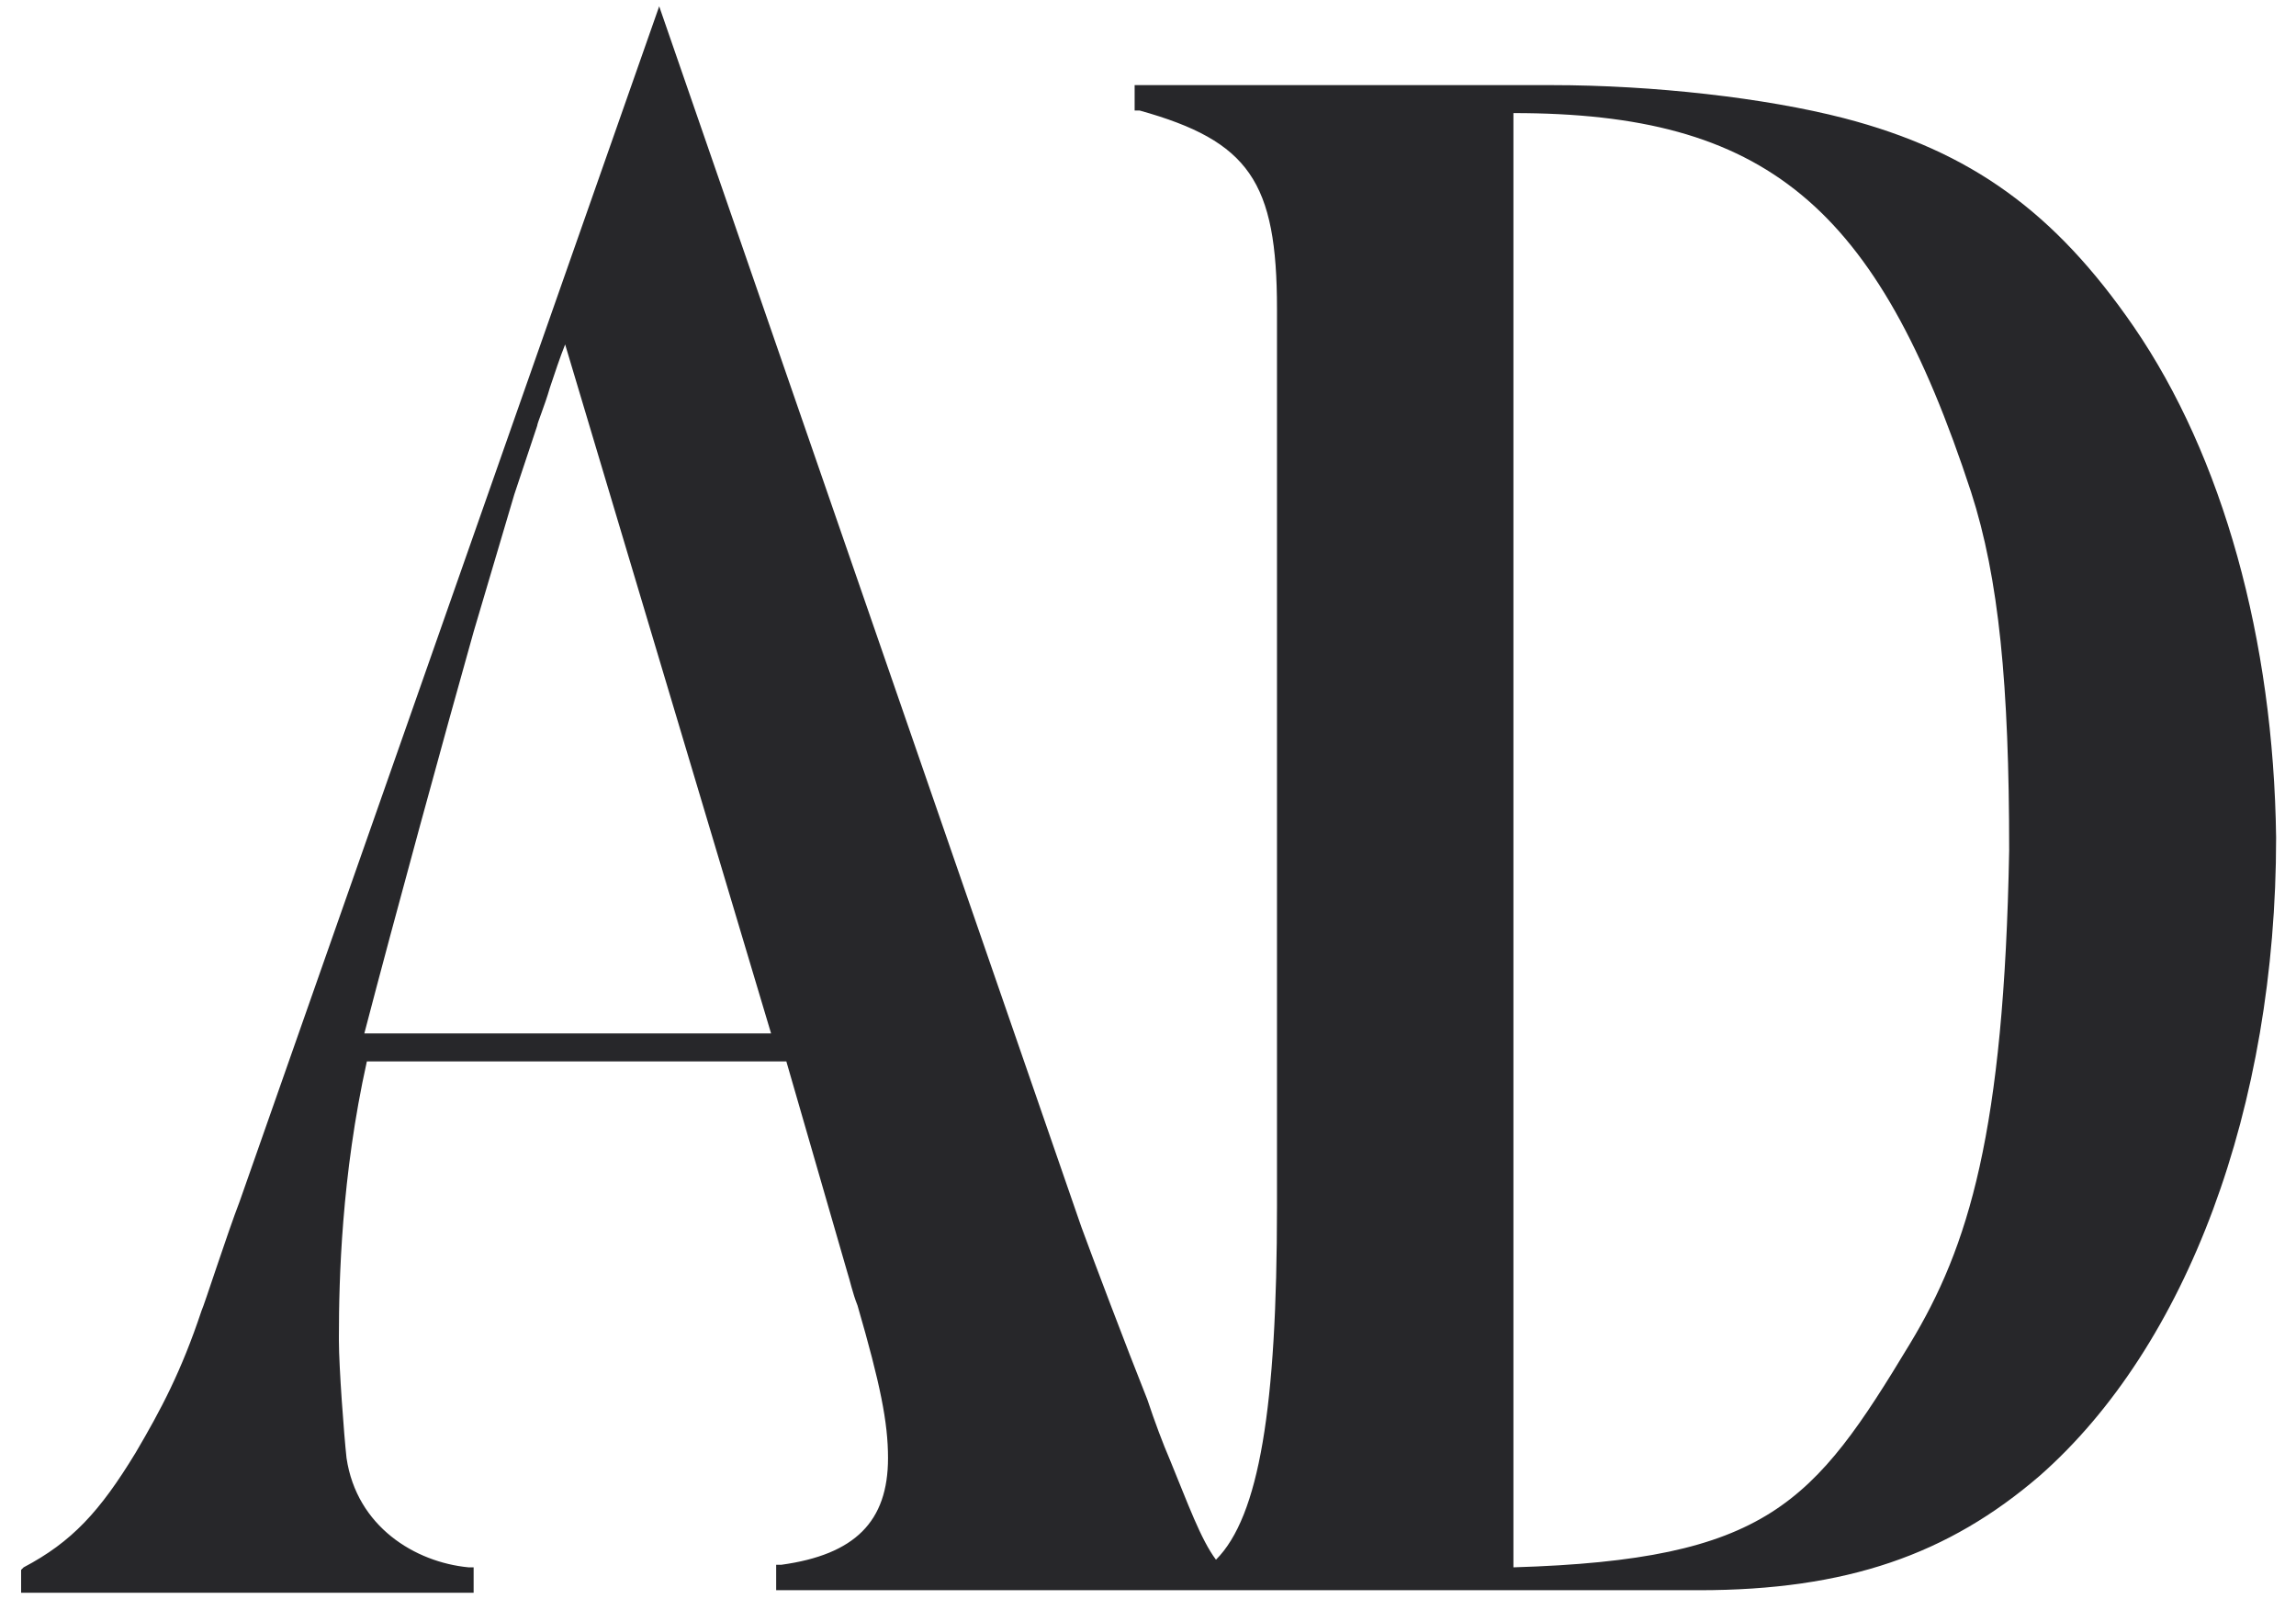 <svg fill="none" viewBox="0 0 56 39" height="39" width="56" xmlns="http://www.w3.org/2000/svg">
  <path fill="#27272A" d="M52.042 7.967C50.12 5.176 48.074 3.688 44.974 2.882C43.051 2.386 40.323 2.076 37.843 2.076H27.674V2.696H27.798C30.464 3.44 31.146 4.432 31.146 7.533V29.421C31.146 34.32 30.712 36.986 29.658 38.04C29.286 37.544 28.976 36.676 28.542 35.622C28.356 35.188 28.17 34.692 27.984 34.134C27.488 32.894 26.62 30.599 26.372 29.917L16.078 0.154L5.847 29.297C5.537 30.103 4.979 31.839 4.917 31.963C4.421 33.452 3.925 34.382 3.305 35.436C2.437 36.862 1.755 37.606 0.577 38.226L0.515 38.288V38.846H11.552V38.226H11.428C10.126 38.102 8.7 37.234 8.452 35.56C8.39 35.002 8.266 33.328 8.266 32.708V32.584C8.266 31.219 8.328 28.677 8.948 25.887H19.179L20.667 31.033C20.729 31.219 20.791 31.529 20.915 31.839C21.473 33.762 21.659 34.692 21.659 35.56C21.659 37.11 20.853 37.916 19.055 38.164H18.931V38.784H41.439C45.036 38.784 47.516 37.916 49.748 35.994C53.344 32.831 55.515 27.003 55.515 20.43C55.453 15.594 54.213 11.129 52.042 7.967ZM49.004 20.74C48.88 27.623 48.012 30.413 46.586 32.77C44.23 36.676 43.113 38.04 36.913 38.226V2.758C43.051 2.758 45.78 4.99 48.074 11.997C48.756 14.105 49.004 16.71 49.004 20.74ZM11.552 15.408L12.544 12.059L13.102 10.385C13.102 10.323 13.288 9.889 13.412 9.455C13.536 9.083 13.66 8.711 13.784 8.401L18.807 25.205H8.886C9.63 22.352 10.87 17.826 11.552 15.408Z"></path>
</svg>